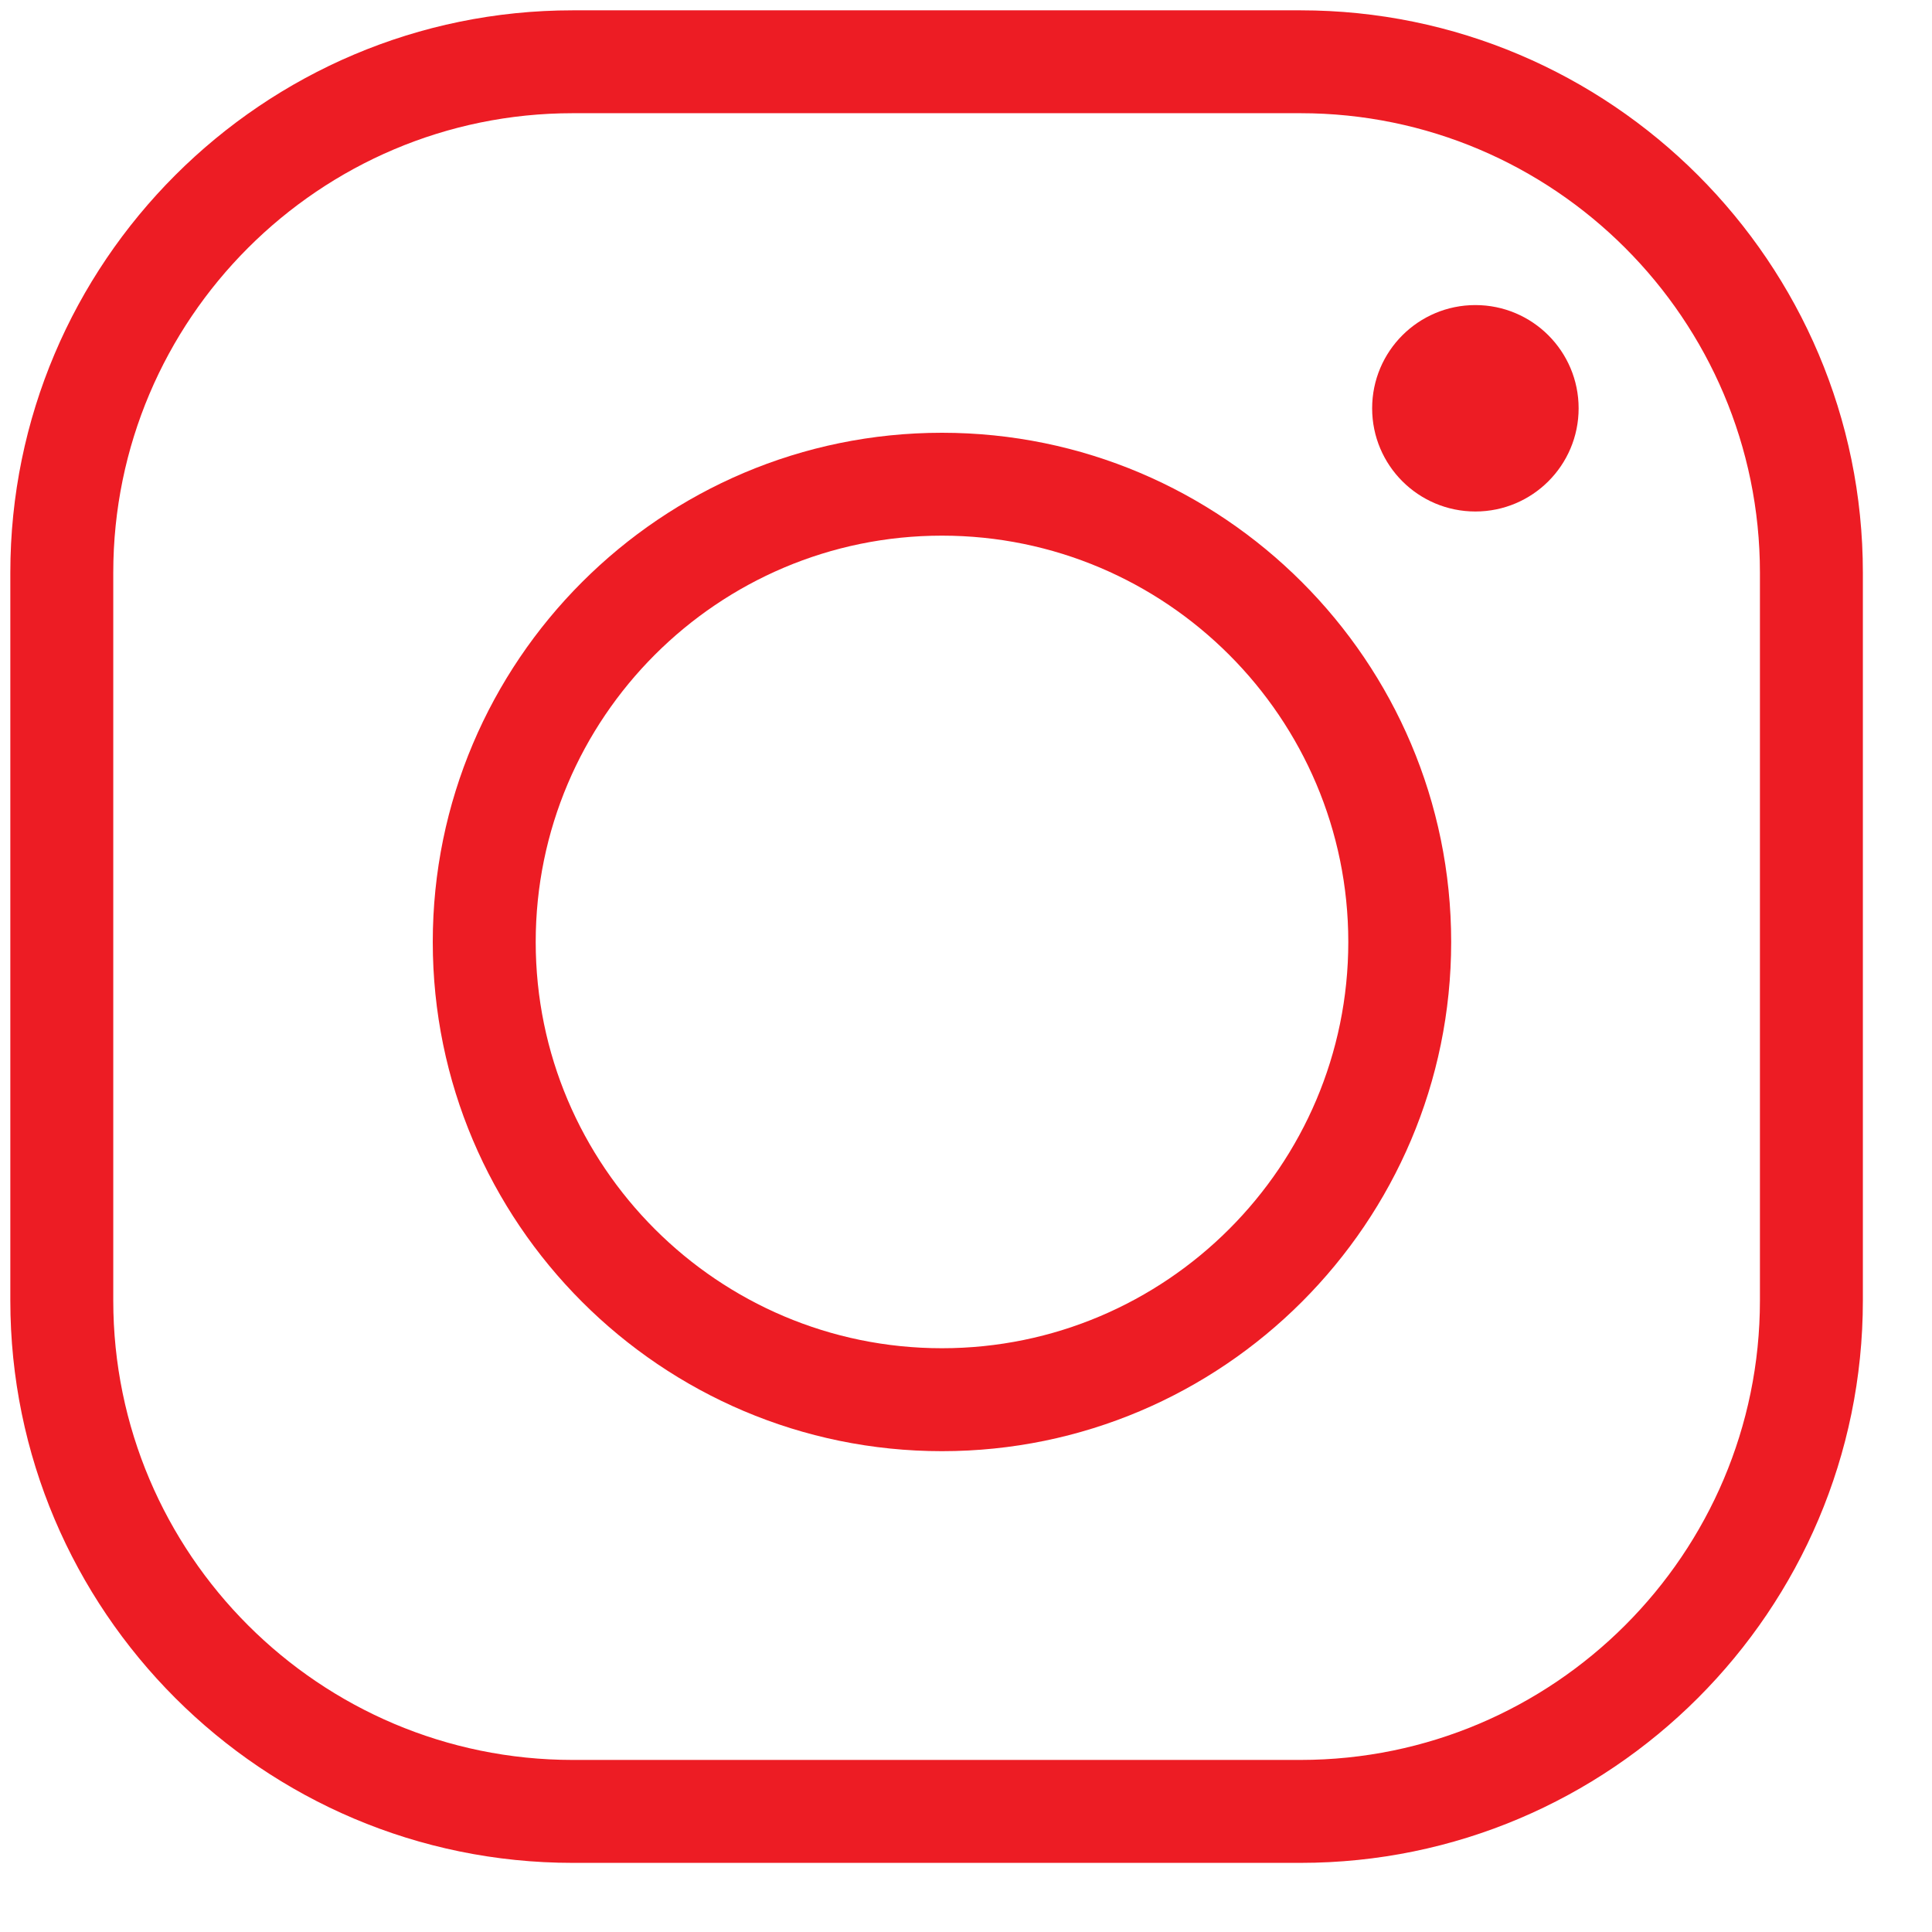 <svg width="32" height="32" viewBox="0 0 32 32" fill="none" xmlns="http://www.w3.org/2000/svg">
<path d="M21.54 30.855H9.486C4.349 30.855 0.171 26.676 0.171 21.54V9.486C0.171 4.349 4.349 0.171 9.486 0.171H21.54C26.676 0.171 30.855 4.349 30.855 9.486V21.54C30.855 26.676 26.676 30.855 21.54 30.855ZM9.486 1.875C5.29 1.875 1.876 5.289 1.876 9.486V21.54C1.876 25.736 5.29 29.15 9.486 29.15H21.54C25.736 29.15 29.15 25.736 29.15 21.54V9.486C29.15 5.289 25.736 1.875 21.54 1.875H9.486Z" fill="#ED1C24"/>
<path d="M15.602 24.036C10.951 24.036 7.168 20.252 7.168 15.602C7.168 10.951 10.952 7.168 15.602 7.168C20.253 7.168 24.036 10.951 24.036 15.602C24.036 20.252 20.253 24.036 15.602 24.036ZM15.602 8.872C11.891 8.872 8.873 11.891 8.873 15.602C8.873 19.312 11.891 22.331 15.602 22.331C19.313 22.331 22.332 19.312 22.332 15.602C22.332 11.891 19.313 8.872 15.602 8.872Z" fill="#ED1C24"/>
<path d="M24.437 8.472C25.381 8.472 26.147 7.707 26.147 6.763C26.147 5.818 25.381 5.053 24.437 5.053C23.492 5.053 22.727 5.818 22.727 6.763C22.727 7.707 23.492 8.472 24.437 8.472Z" fill="#ED1C24"/>
</svg>
